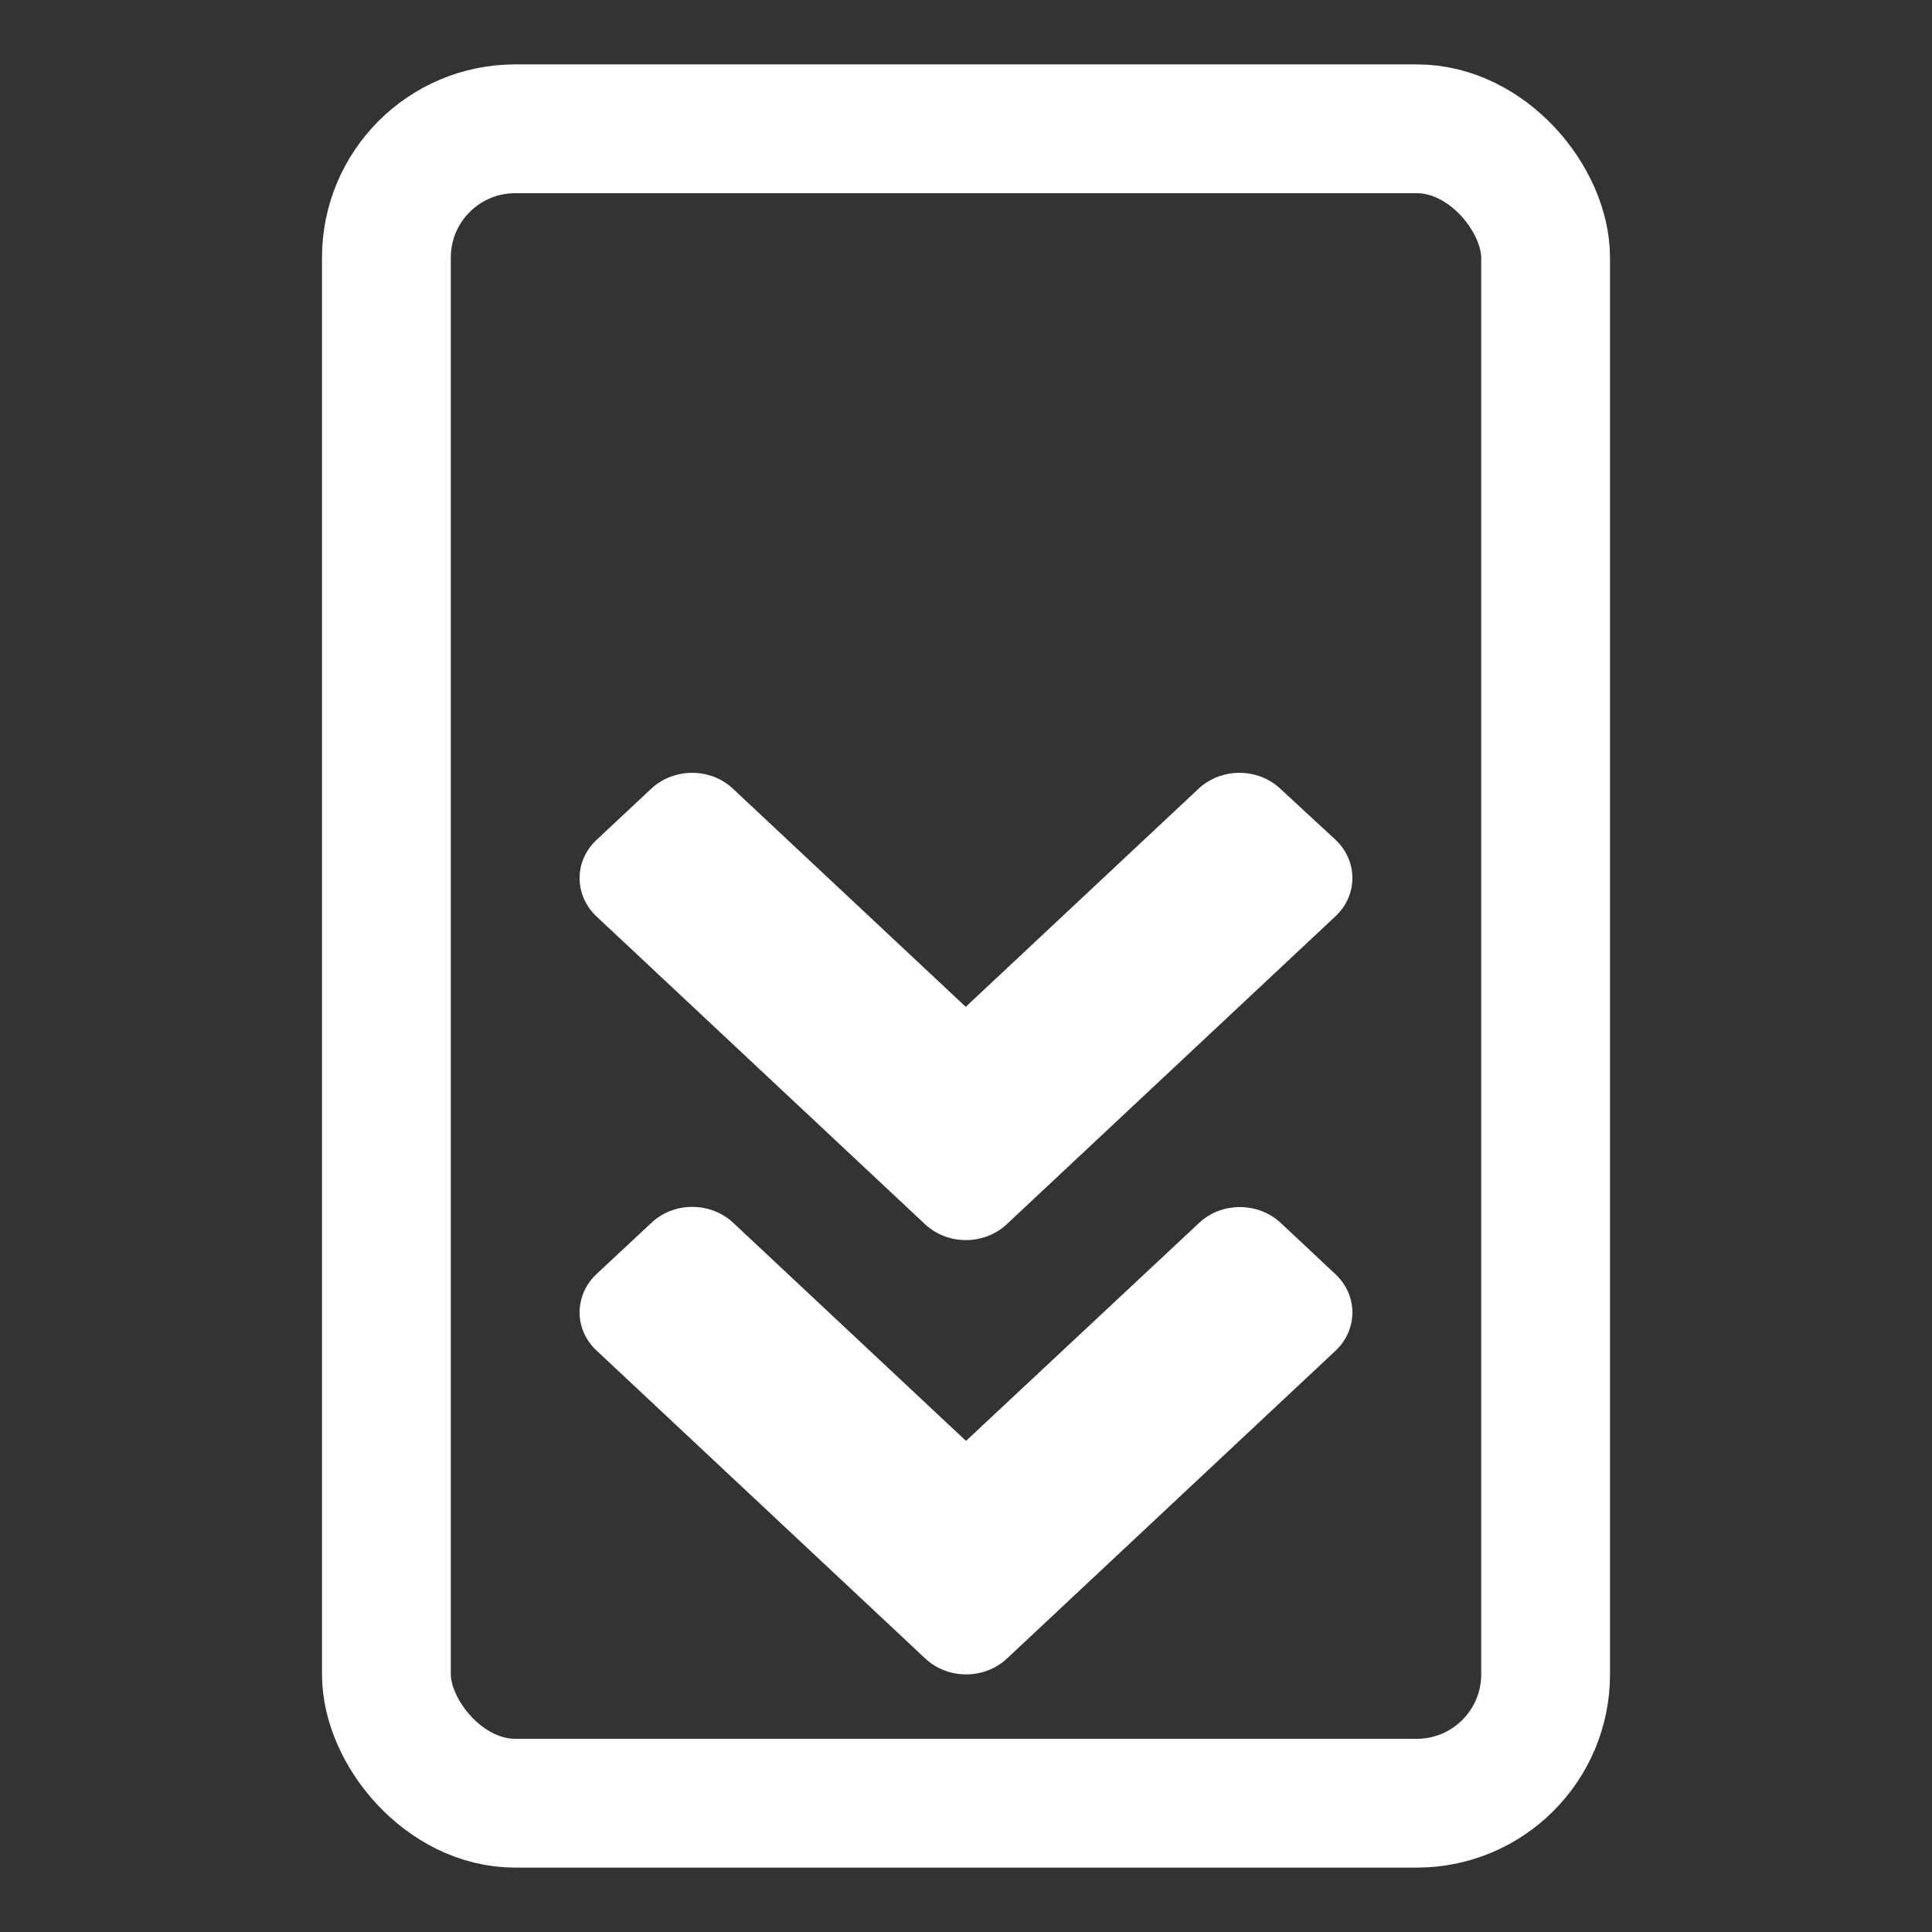 <svg width="30" height="30" viewBox="0 0 30 30" fill="none" xmlns="http://www.w3.org/2000/svg">
<rect x="0" y="0" width="30" height="30" fill="#333333" stroke="none"/>
<rect x="6" y="2" width="18" height="26" rx="2" stroke="white" stroke-width="2"/>
<path d="M14.363 19.009L9.264 14.232C8.912 13.902 8.912 13.368 9.264 13.041L10.111 12.248C10.464 11.918 11.034 11.918 11.382 12.248L14.996 15.634L18.61 12.248C18.962 11.918 19.532 11.918 19.881 12.248L20.736 13.038C21.088 13.368 21.088 13.902 20.736 14.229L15.637 19.006C15.285 19.339 14.715 19.339 14.363 19.009ZM15.637 25.753L20.736 20.976C21.088 20.646 21.088 20.112 20.736 19.785L19.889 18.991C19.536 18.661 18.966 18.661 18.618 18.991L15 22.374L11.386 18.988C11.034 18.658 10.464 18.658 10.115 18.988L9.264 19.782C8.912 20.112 8.912 20.646 9.264 20.972L14.363 25.749C14.715 26.083 15.285 26.083 15.637 25.753Z" fill="white"/>
</svg>
